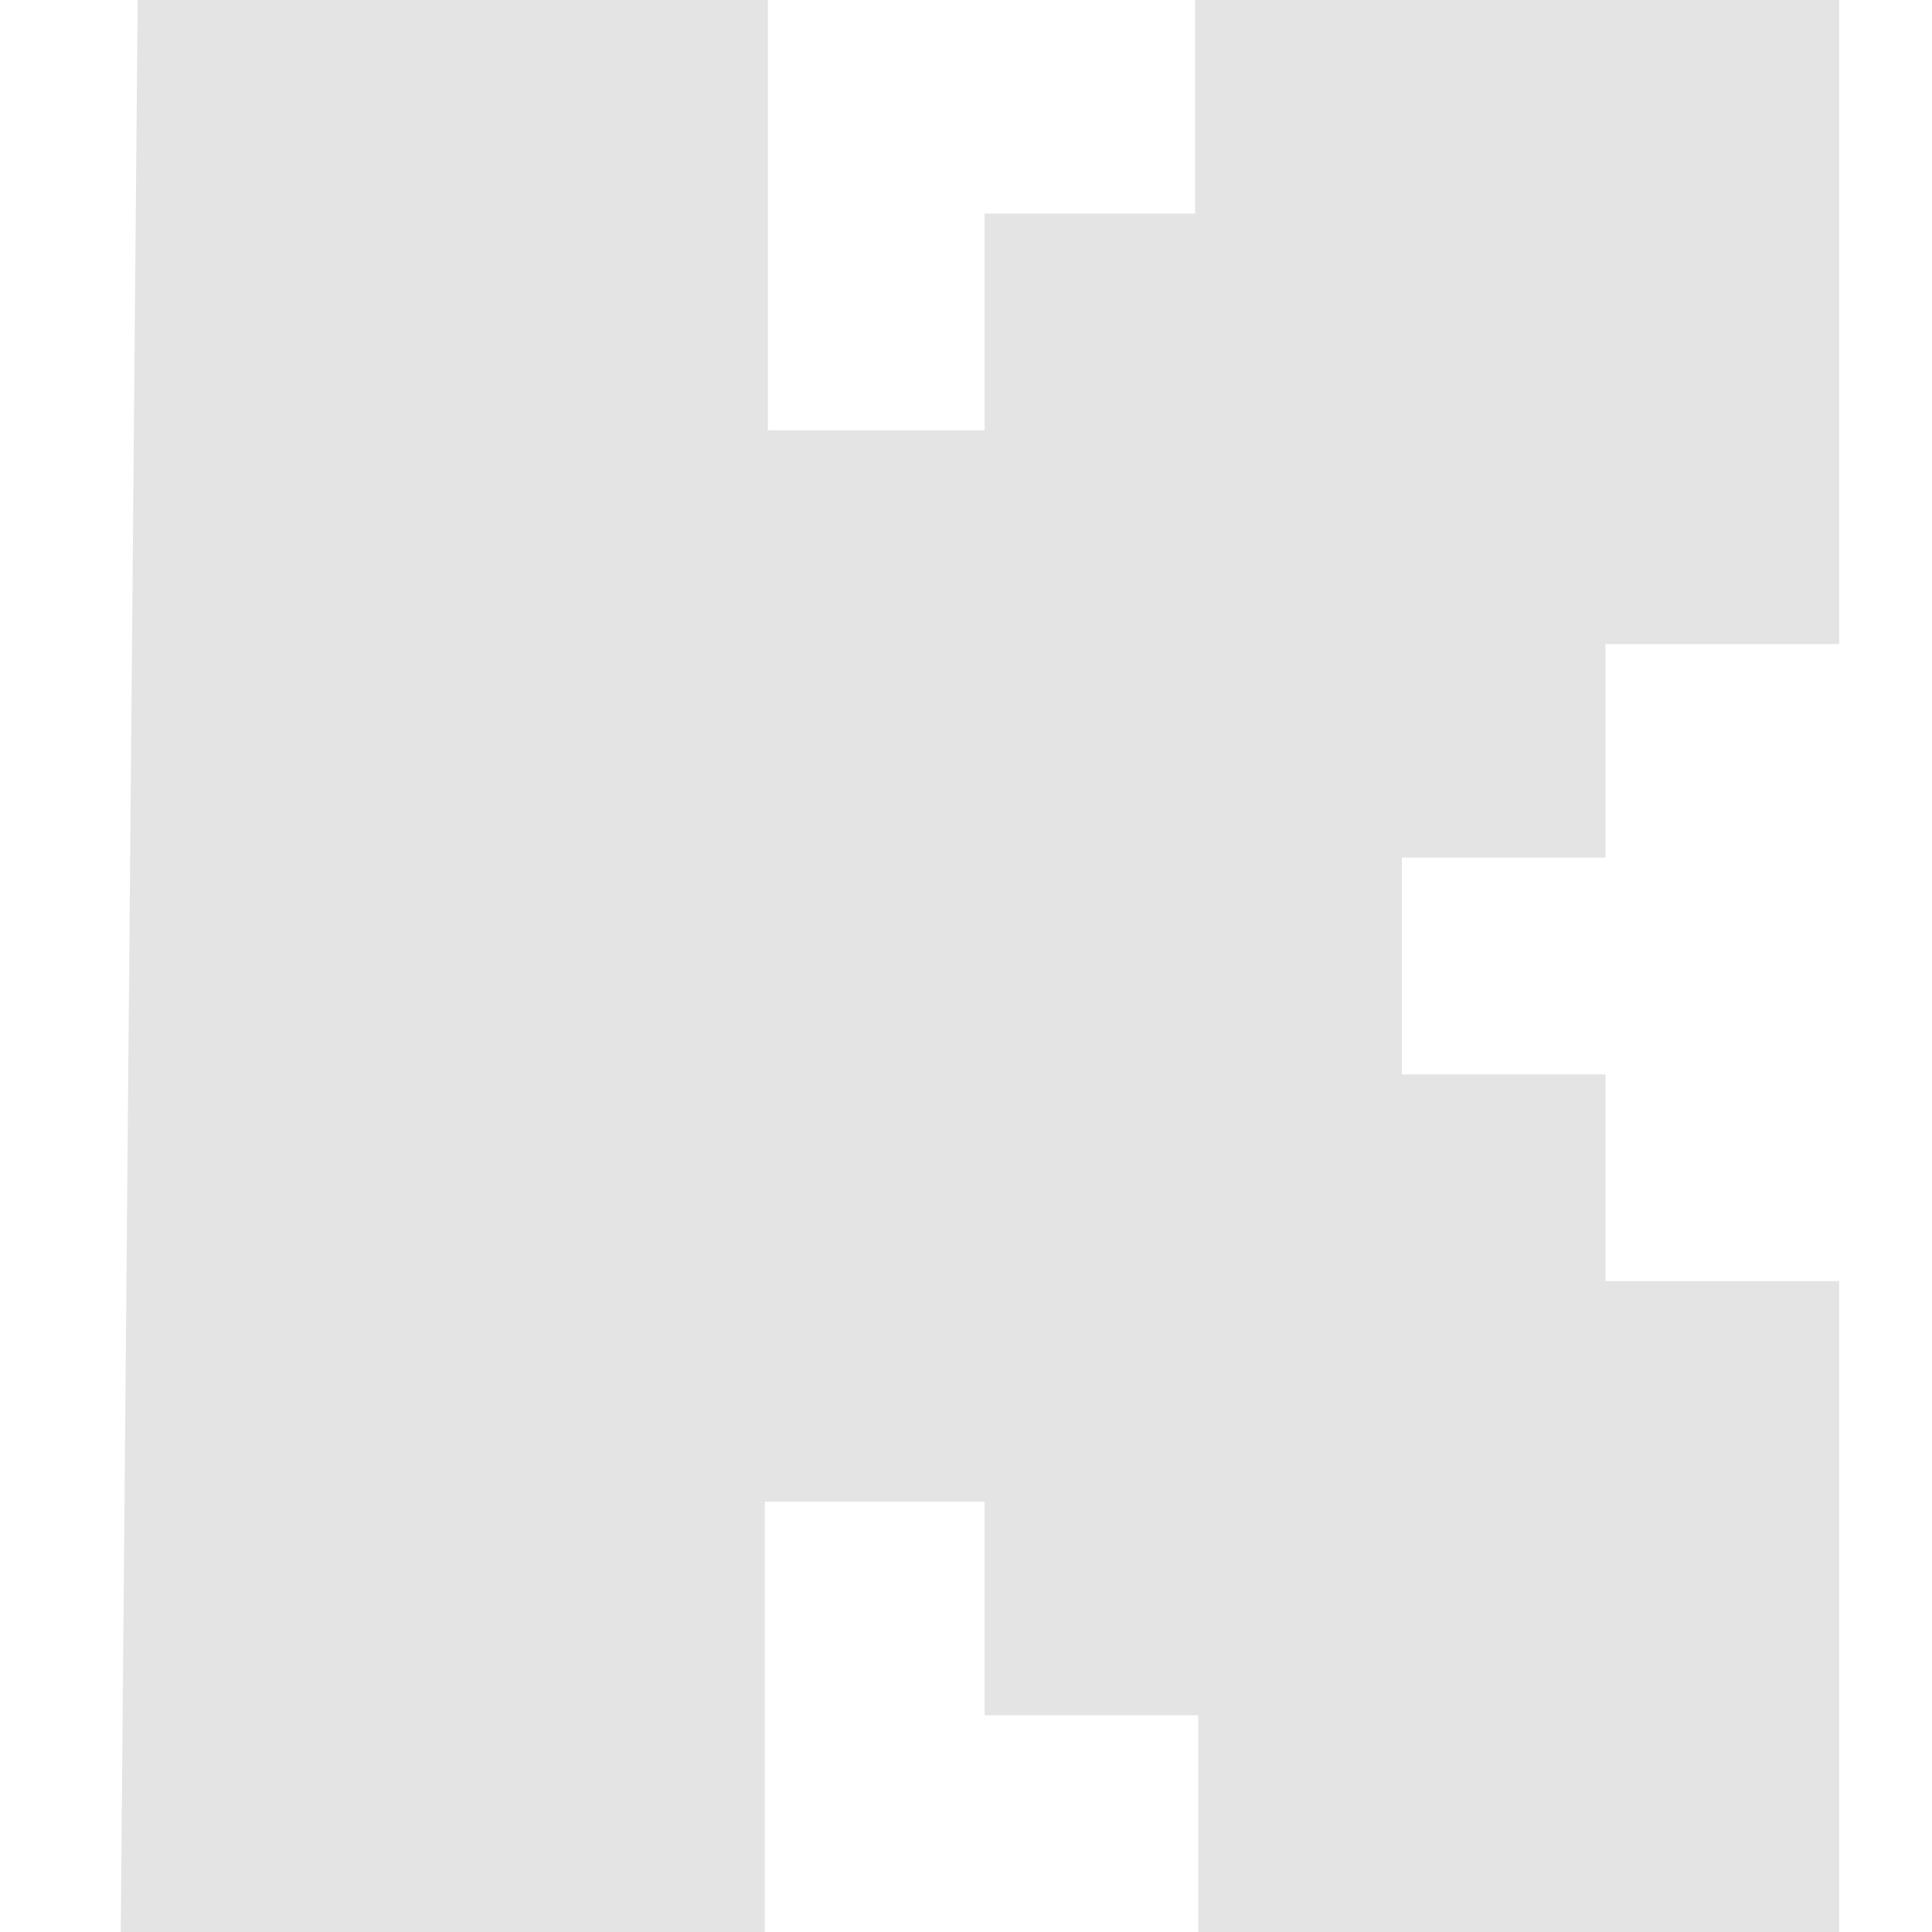 <svg width="20" height="20" viewBox="0 0 20 20" fill="none" xmlns="http://www.w3.org/2000/svg">
  <path
    d="M1.425 0H7.949V4.455H10.193V2.211H12.372V0H19.039V6.667H16.62V8.878H14.512V11.122H16.62V13.262H19.039V20H12.404V17.756H10.193V15.545H7.917V20H1.25L1.425 0Z"
    fill="#E4E4E4" />
</svg>